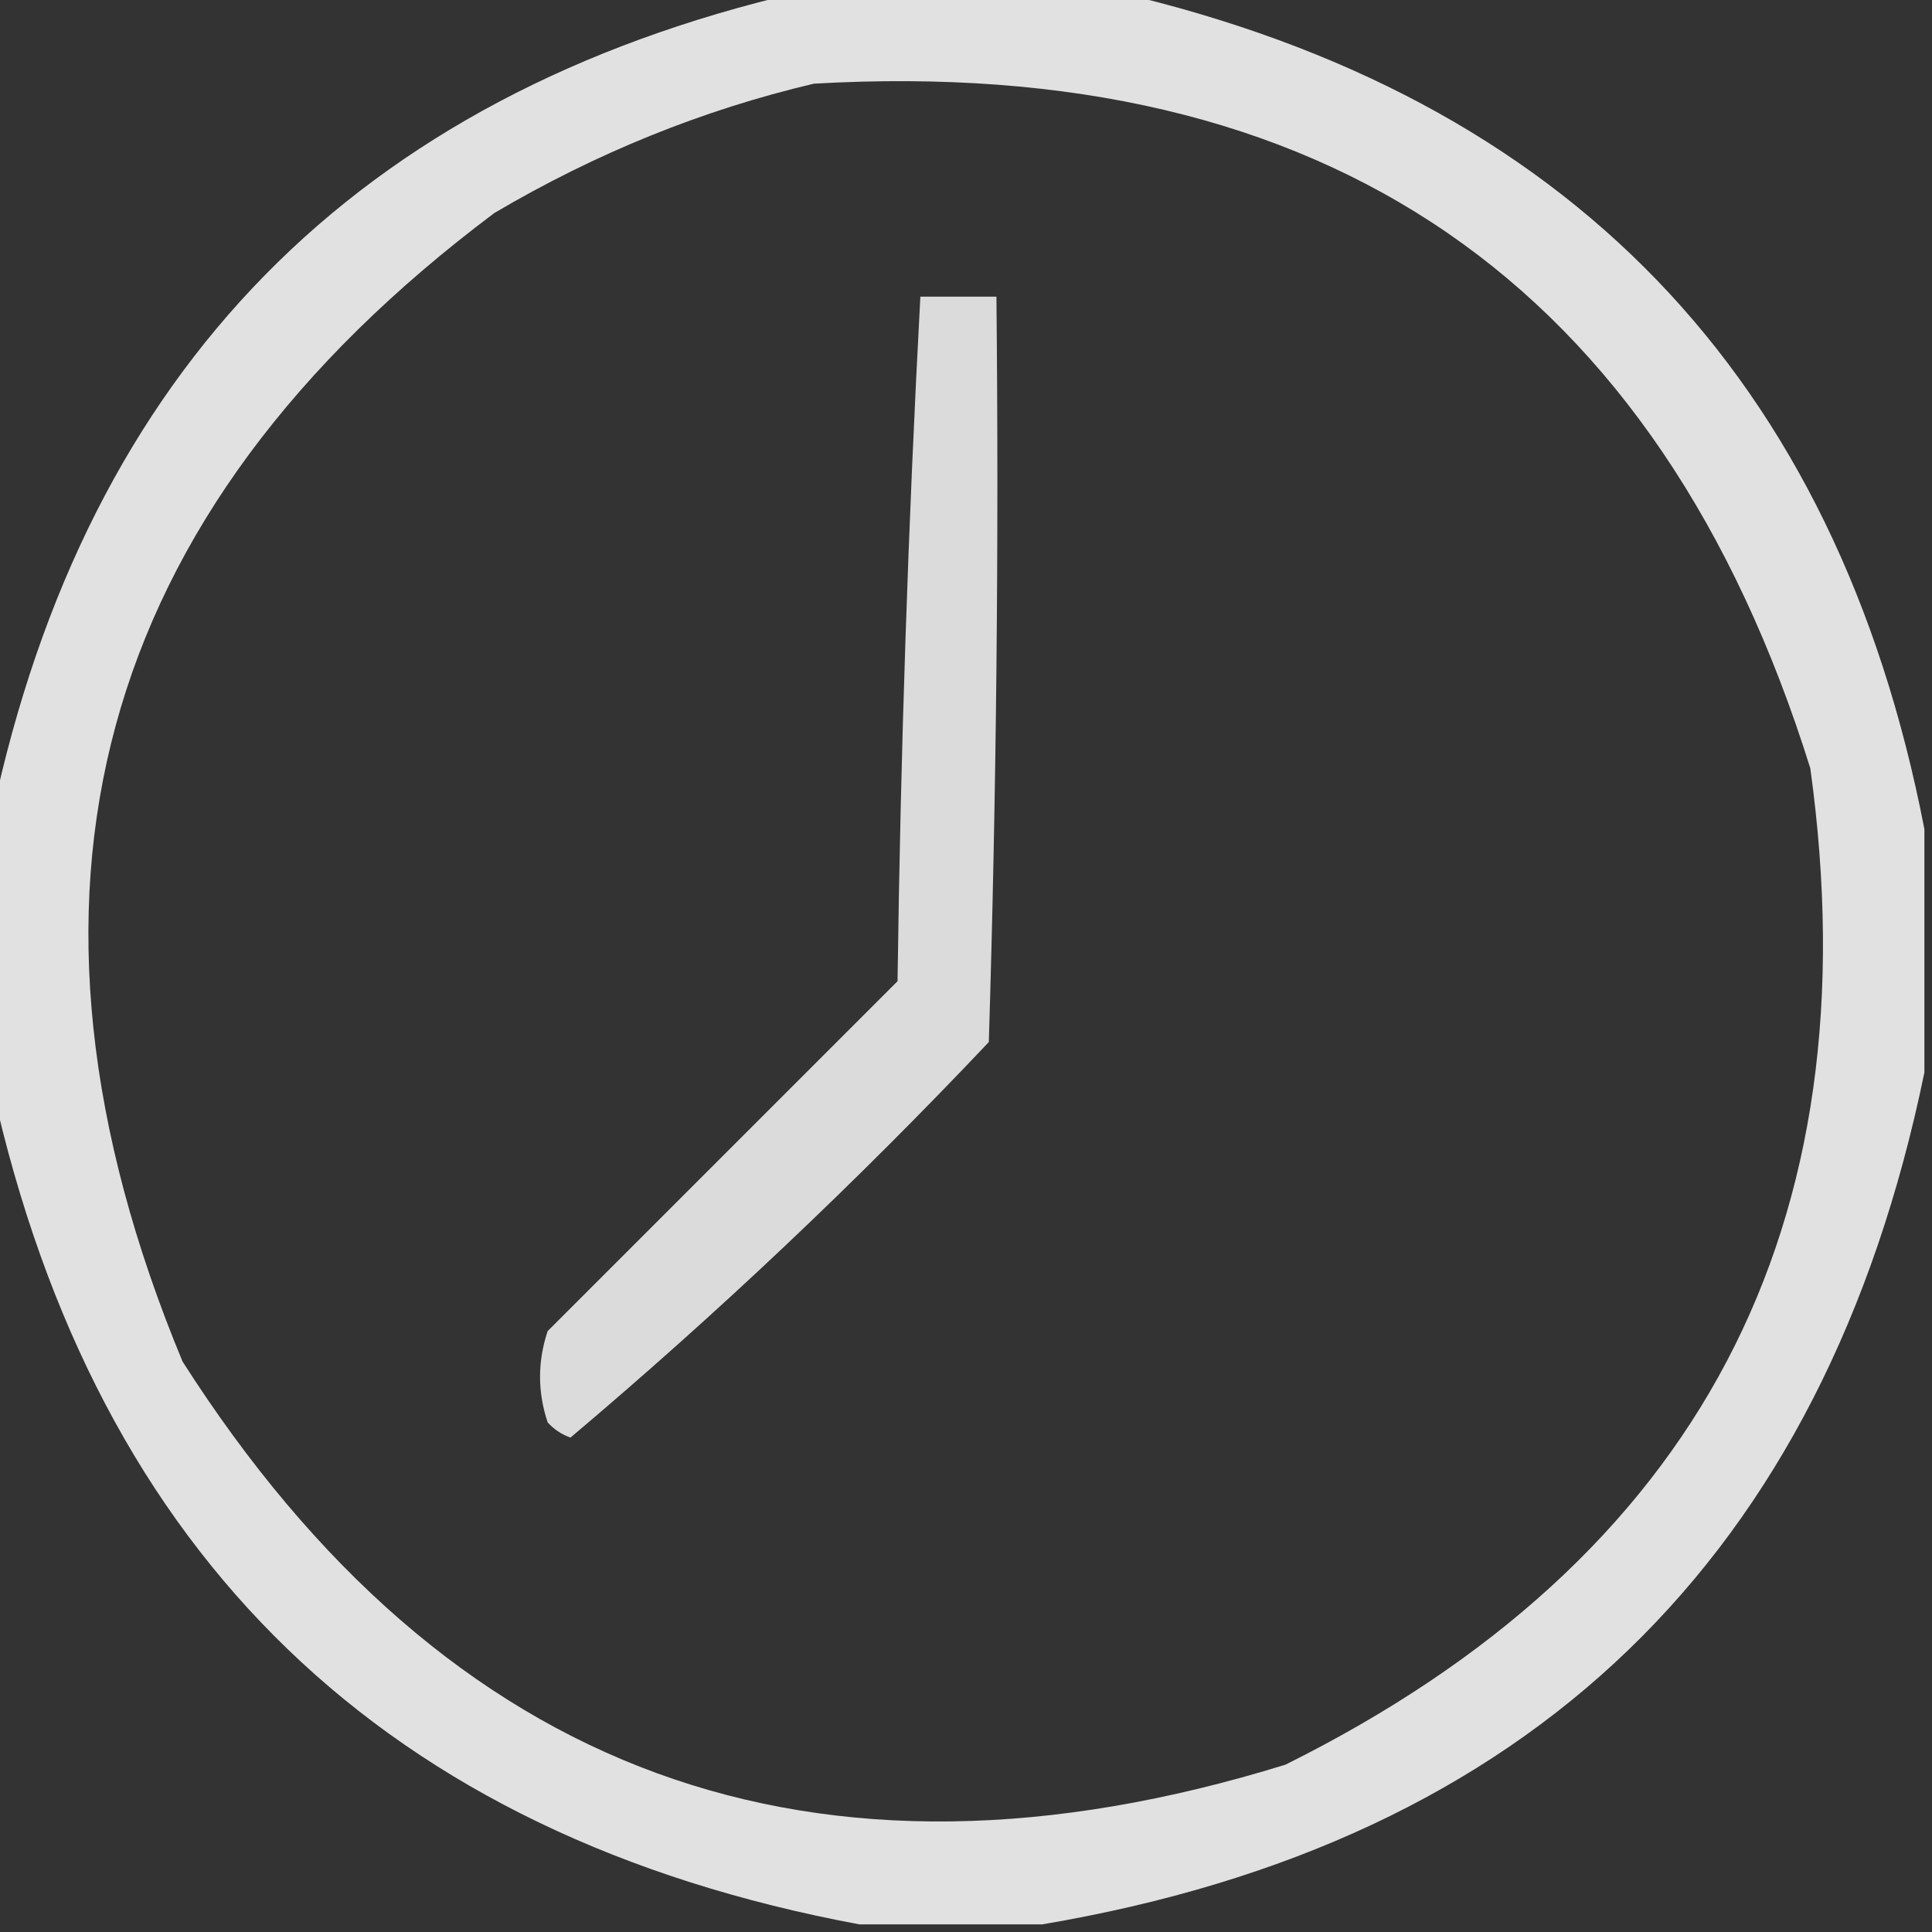 <?xml version="1.0" encoding="UTF-8"?>
<!DOCTYPE svg PUBLIC "-//W3C//DTD SVG 1.1//EN" "http://www.w3.org/Graphics/SVG/1.1/DTD/svg11.dtd">
<svg xmlns="http://www.w3.org/2000/svg" version="1.1" width="127px" height="127px" style="shape-rendering:geometricPrecision; text-rendering:geometricPrecision; image-rendering:optimizeQuality; fill-rule:evenodd; clip-rule:evenodd" xmlns:xlink="http://www.w3.org/1999/xlink">
<rect width="100%" height="100%" fill="#333333" stroke="none"/>
<g><path style="opacity:0.849" fill="#fefffe" d="M 52.5,-0.5 C 59.5,-0.5 66.5,-0.5 73.5,-0.5C 103.068,6.401 120.735,24.734 126.5,54.5C 126.5,59.833 126.5,65.167 126.5,70.5C 119.922,102.412 100.588,121.079 68.5,126.5C 64.5,126.5 60.5,126.5 56.5,126.5C 25.369,120.702 6.369,102.368 -0.5,71.5C -0.5,65.5 -0.5,59.5 -0.5,53.5C 5.729,24.271 23.395,6.271 52.5,-0.5 Z M 53.5,5.5 C 87.18,3.569 109.013,18.569 119,50.5C 123.173,80.656 111.673,102.49 84.5,116C 53.556,125.575 29.39,116.742 12,89.5C -0.694,58.929 6.139,33.762 32.5,14C 39.182,10.058 46.182,7.225 53.5,5.5 Z"/></g>
<g><path style="opacity:0.824" fill="#fefffe" d="M 60.5,19.5 C 62.167,19.5 63.833,19.5 65.5,19.5C 65.667,35.837 65.5,52.17 65,68.5C 56.287,77.715 47.12,86.382 37.5,94.5C 36.914,94.291 36.414,93.957 36,93.5C 35.333,91.5 35.333,89.5 36,87.5C 43.667,79.833 51.333,72.167 59,64.5C 59.198,49.456 59.698,34.456 60.5,19.5 Z"/></g>
</svg>
